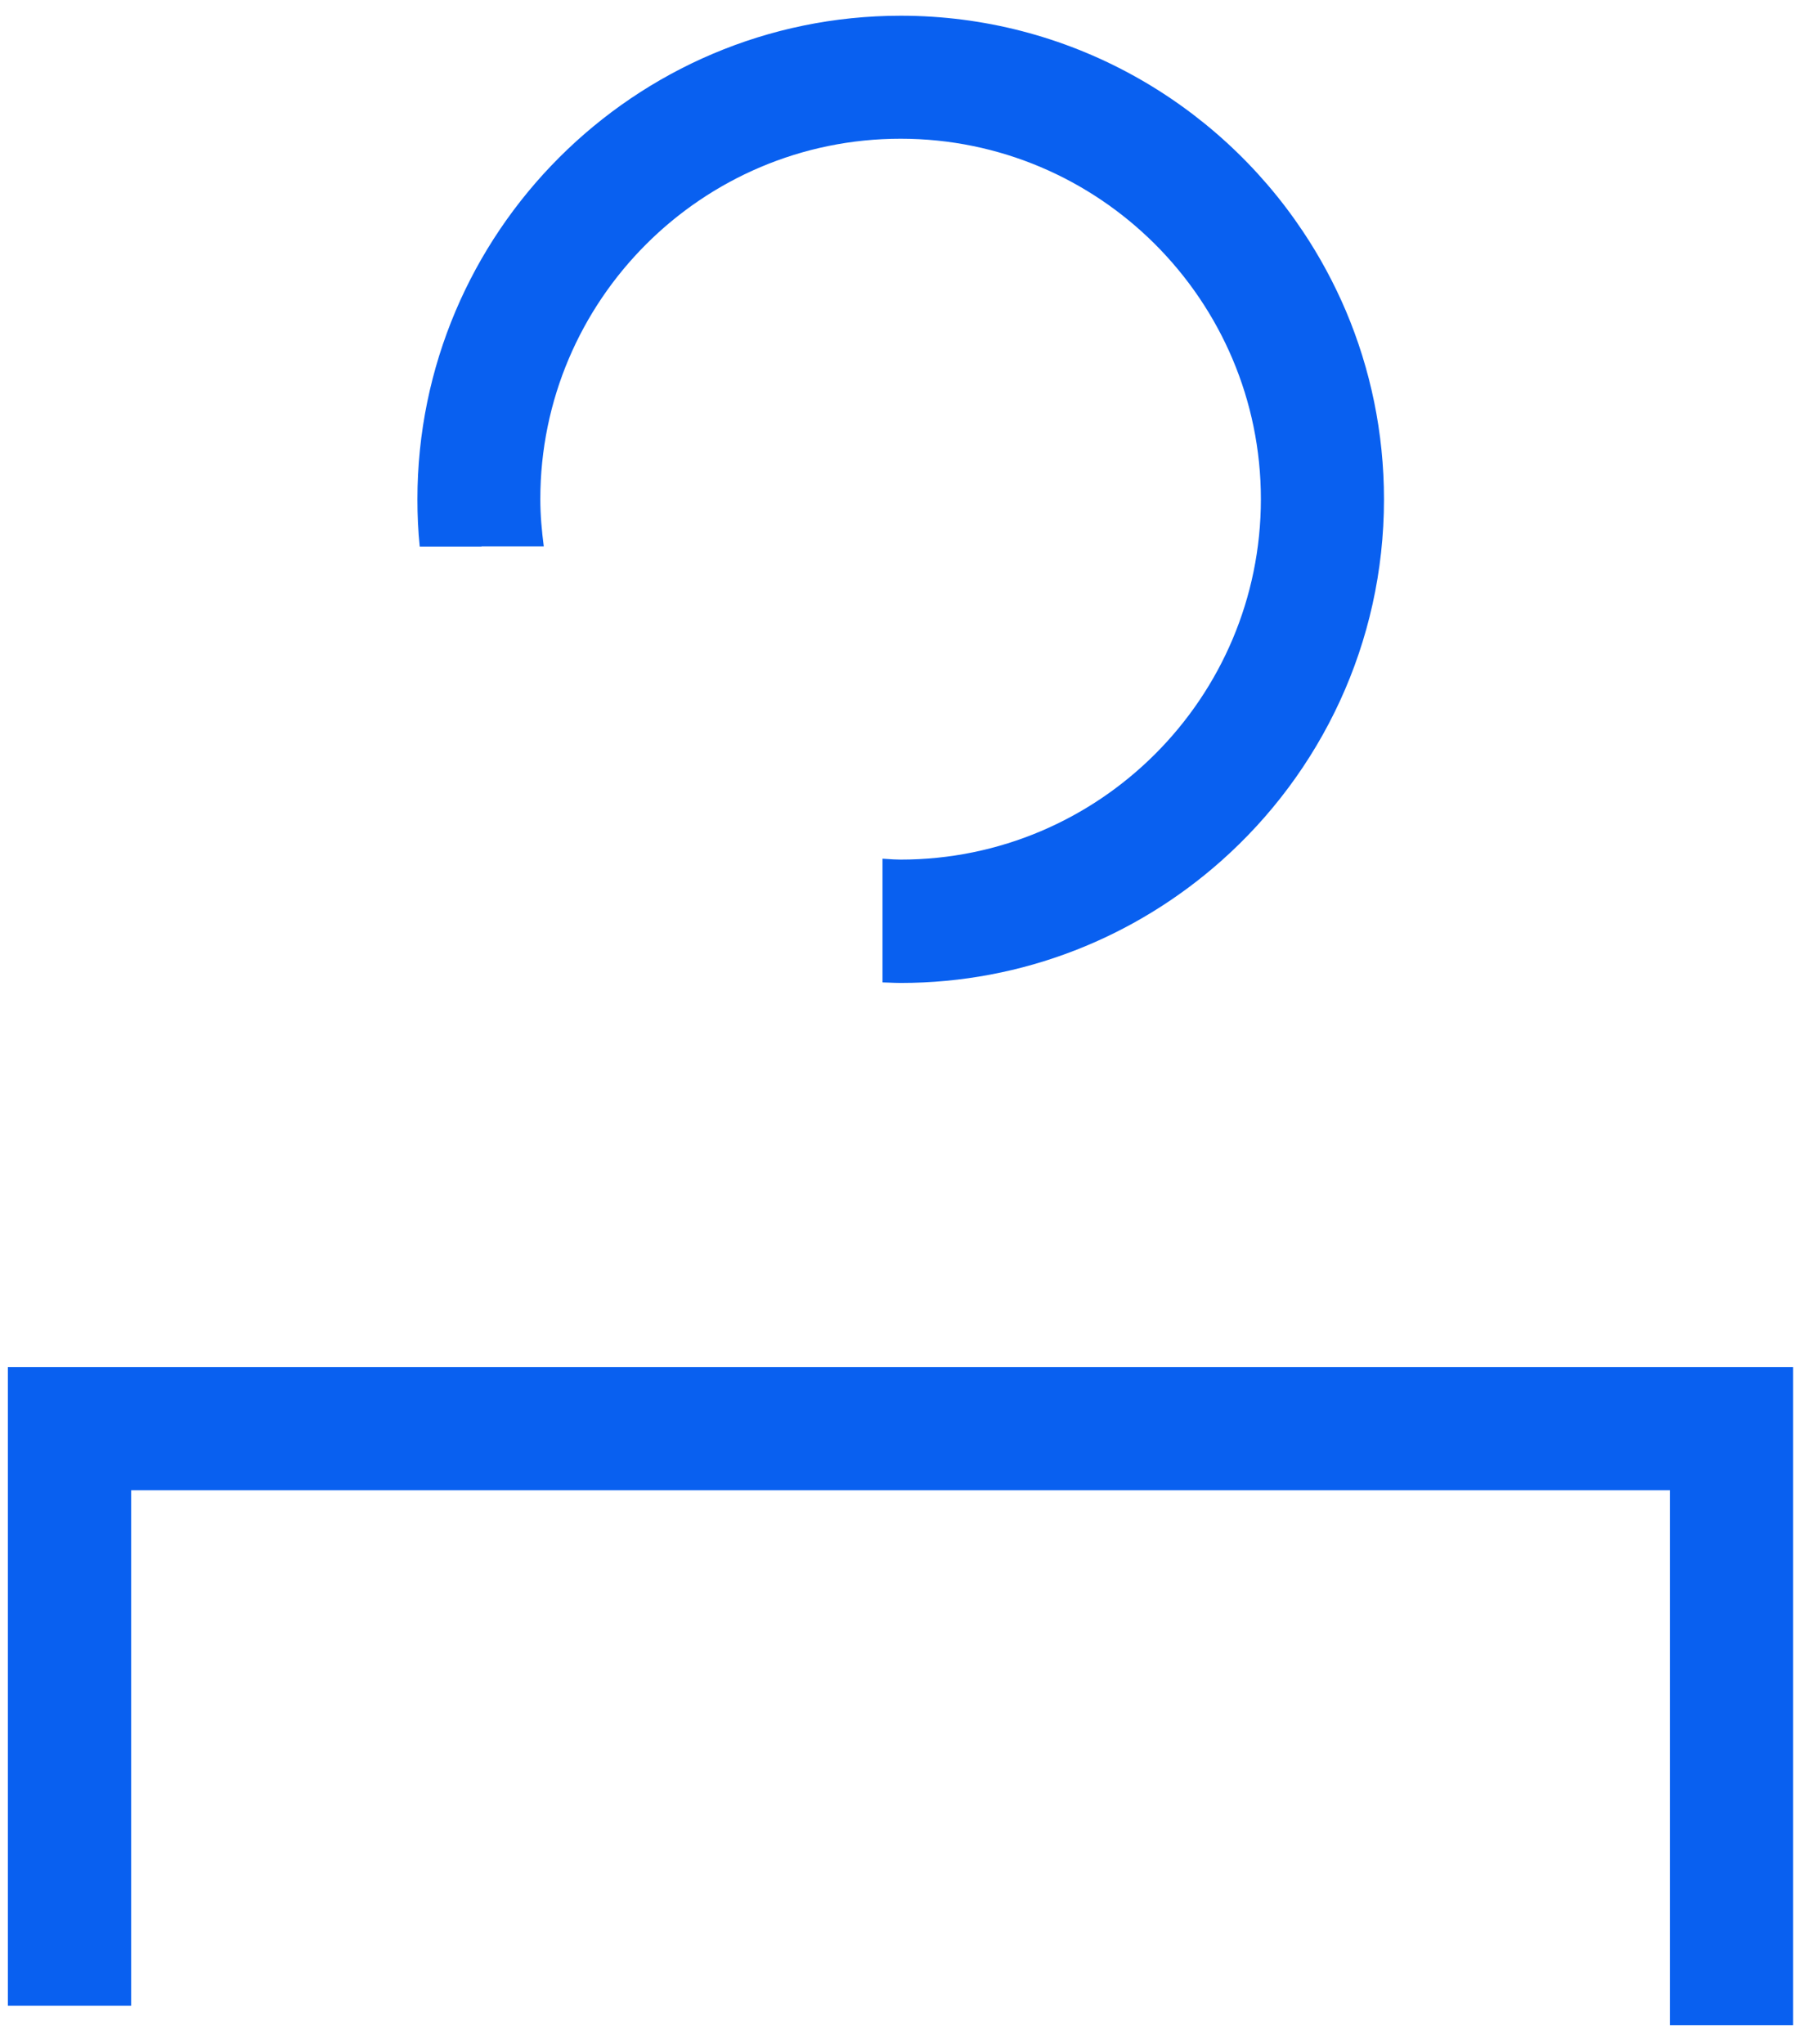 <?xml version="1.0" encoding="UTF-8"?> <svg xmlns="http://www.w3.org/2000/svg" width="46" height="52" viewBox="0 0 46 52" fill="none"><path fill-rule="evenodd" clip-rule="evenodd" d="M13.835 13.901H12.25V13.905H10.679C10.638 13.509 10.62 13.108 10.62 12.703C10.62 5.92 16.138 0.4 22.918 0.4C27.174 0.4 30.938 2.579 33.144 5.879C33.573 6.519 33.941 7.201 34.245 7.915C34.867 9.385 35.212 11.007 35.212 12.703C35.212 16.366 33.605 19.656 31.062 21.909C28.888 23.835 26.037 25.006 22.914 25.006C22.808 25.006 22.706 25.001 22.603 24.997C22.553 24.995 22.503 24.993 22.453 24.992V23.411V21.904V21.845C22.49 21.847 22.528 21.849 22.565 21.852C22.68 21.86 22.796 21.868 22.914 21.868C27.971 21.868 32.08 17.753 32.08 12.698C32.08 7.643 27.967 3.529 22.914 3.529C17.86 3.529 13.747 7.643 13.747 12.698C13.747 13.108 13.784 13.505 13.835 13.901ZM21.596 34.778H24.728H44.586H45.622V51.523H42.486V41.266V37.911H24.728H21.596H6.778H3.337V51.025H0.2V34.778H6.778H21.596Z" fill="#0960F0"></path></svg> 